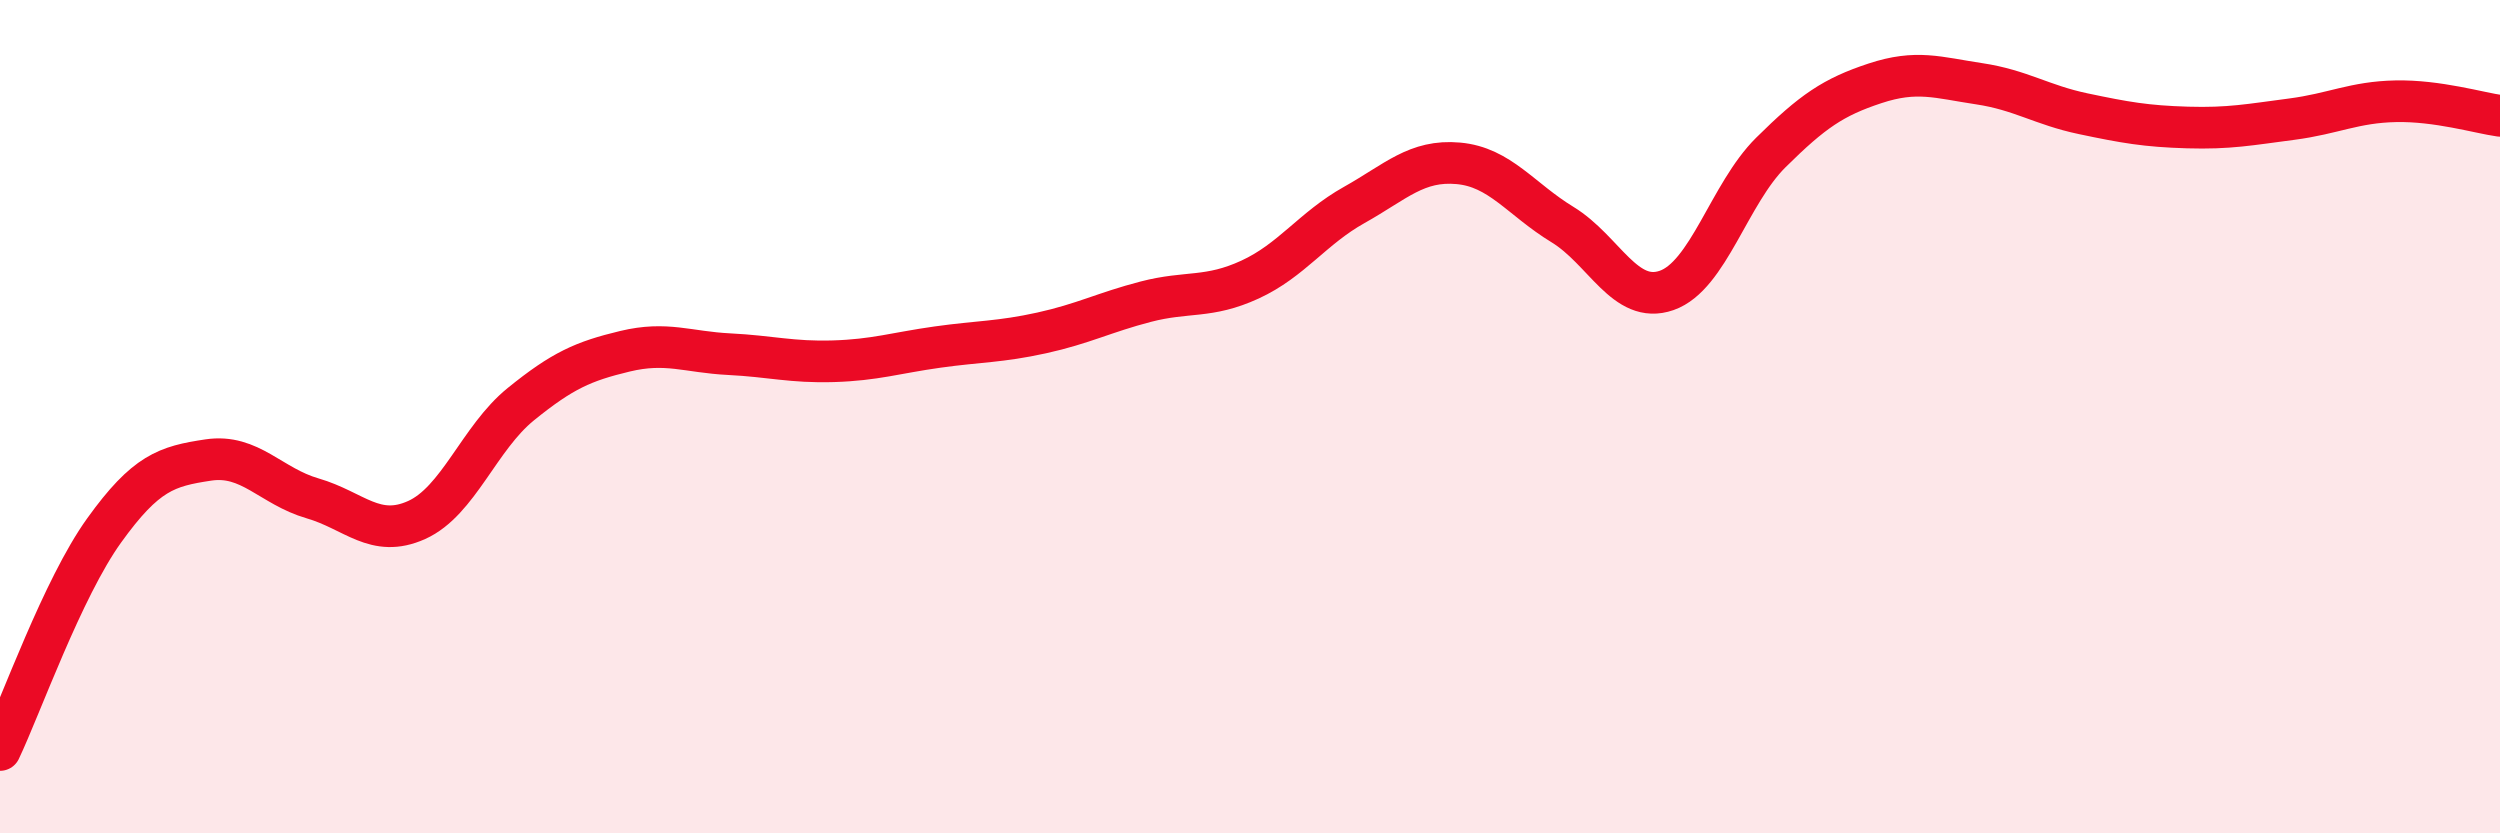 
    <svg width="60" height="20" viewBox="0 0 60 20" xmlns="http://www.w3.org/2000/svg">
      <path
        d="M 0,18 C 0.5,16.95 1.5,14.12 2.5,12.73 C 3.5,11.34 4,11.19 5,11.04 C 6,10.89 6.5,11.67 7.5,11.96 C 8.5,12.25 9,12.93 10,12.48 C 11,12.03 11.5,10.51 12.5,9.7 C 13.5,8.89 14,8.67 15,8.43 C 16,8.19 16.5,8.45 17.5,8.5 C 18.5,8.55 19,8.7 20,8.67 C 21,8.64 21.5,8.47 22.5,8.33 C 23.5,8.19 24,8.21 25,7.99 C 26,7.77 26.5,7.5 27.5,7.24 C 28.5,6.98 29,7.17 30,6.71 C 31,6.25 31.5,5.48 32.5,4.92 C 33.5,4.36 34,3.83 35,3.92 C 36,4.01 36.5,4.78 37.5,5.39 C 38.5,6 39,7.32 40,6.97 C 41,6.62 41.5,4.65 42.5,3.66 C 43.5,2.67 44,2.33 45,2 C 46,1.67 46.5,1.86 47.5,2.01 C 48.5,2.16 49,2.52 50,2.73 C 51,2.94 51.5,3.03 52.5,3.06 C 53.5,3.09 54,2.99 55,2.86 C 56,2.73 56.5,2.45 57.5,2.43 C 58.5,2.41 59.5,2.71 60,2.78L60 20L0 20Z"
        fill="#EB0A25"
        opacity="0.1"
        stroke-linecap="round"
        stroke-linejoin="round"
      />
      <path
        d="M 0,18 C 0.5,16.95 1.5,14.12 2.5,12.73 C 3.5,11.34 4,11.19 5,11.04 C 6,10.89 6.5,11.67 7.5,11.96 C 8.5,12.25 9,12.93 10,12.48 C 11,12.03 11.5,10.51 12.5,9.7 C 13.5,8.89 14,8.67 15,8.43 C 16,8.19 16.5,8.45 17.5,8.5 C 18.5,8.55 19,8.7 20,8.67 C 21,8.64 21.5,8.47 22.5,8.33 C 23.5,8.19 24,8.21 25,7.99 C 26,7.77 26.5,7.5 27.5,7.24 C 28.5,6.98 29,7.17 30,6.71 C 31,6.25 31.5,5.48 32.5,4.92 C 33.5,4.36 34,3.83 35,3.92 C 36,4.01 36.5,4.78 37.5,5.39 C 38.5,6 39,7.32 40,6.97 C 41,6.62 41.5,4.65 42.5,3.66 C 43.5,2.67 44,2.33 45,2 C 46,1.67 46.5,1.86 47.5,2.01 C 48.5,2.16 49,2.52 50,2.73 C 51,2.94 51.5,3.03 52.5,3.06 C 53.5,3.09 54,2.99 55,2.86 C 56,2.73 56.5,2.45 57.5,2.43 C 58.5,2.41 59.5,2.71 60,2.78"
        stroke="#EB0A25"
        stroke-width="1"
        fill="none"
        stroke-linecap="round"
        stroke-linejoin="round"
      />
    </svg>
  